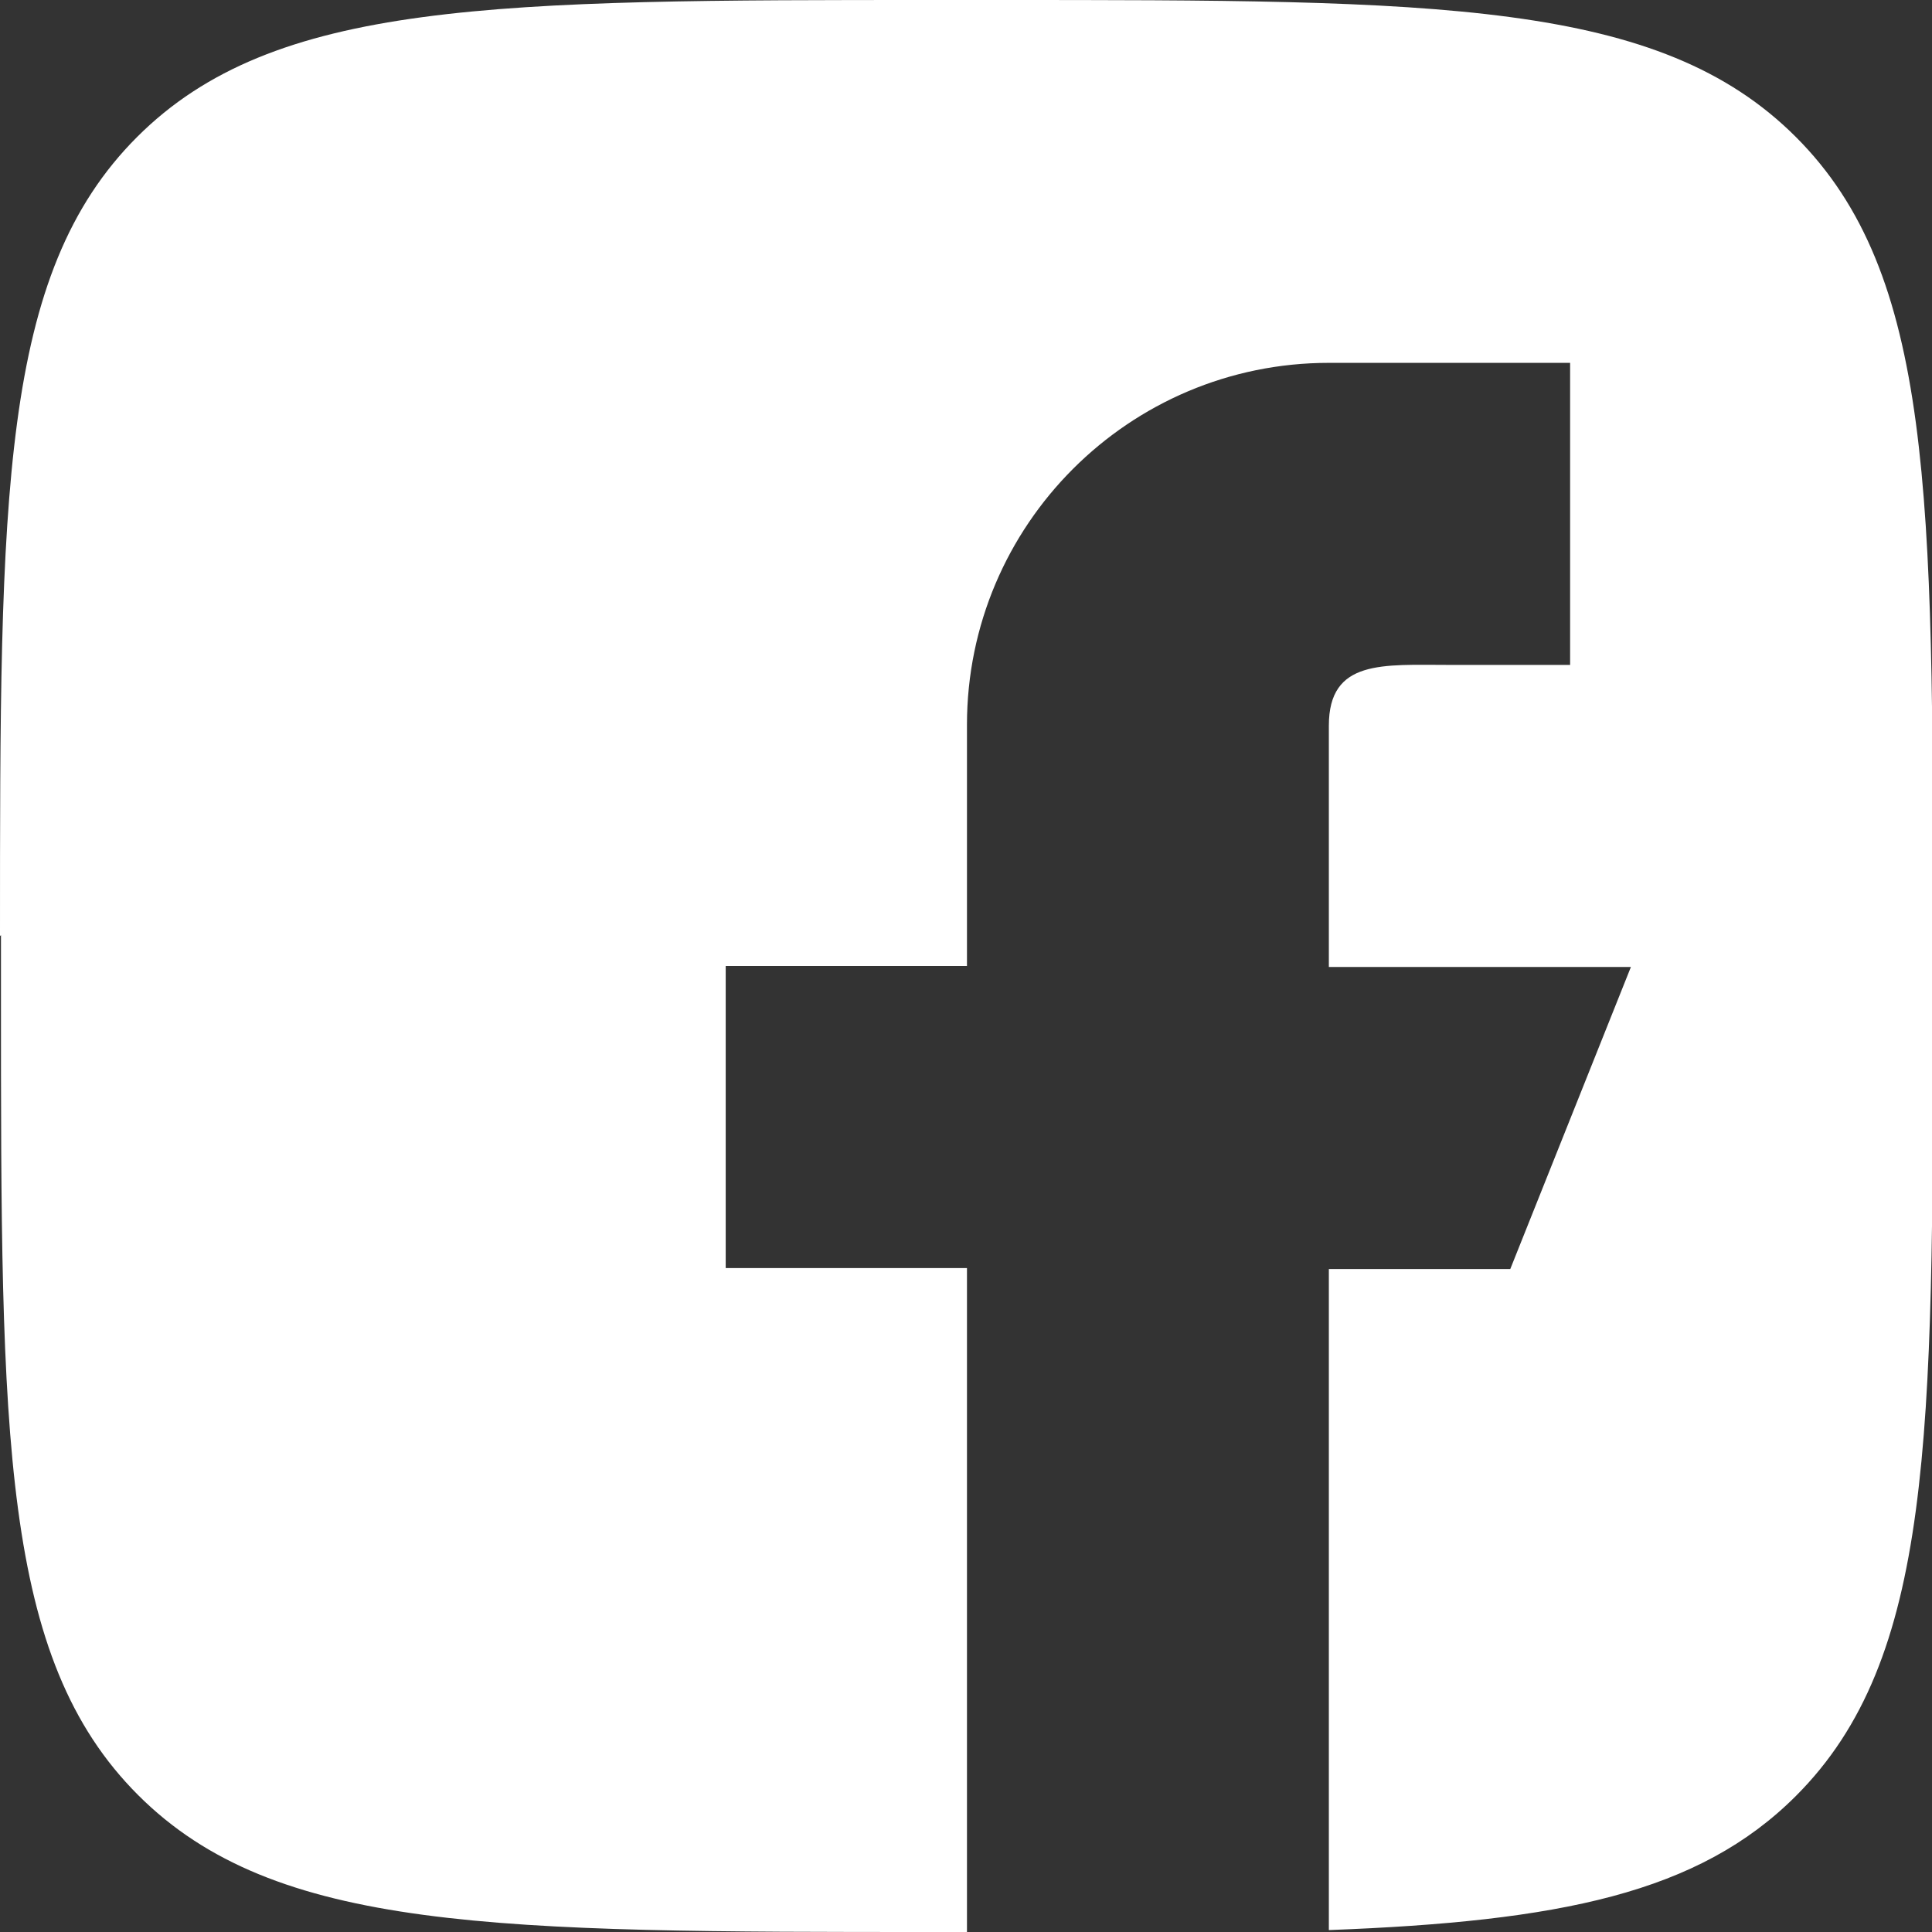 <?xml version="1.0" encoding="UTF-8"?>
<!DOCTYPE svg PUBLIC "-//W3C//DTD SVG 1.1//EN" "http://www.w3.org/Graphics/SVG/1.1/DTD/svg11.dtd">
<!-- Creator: CorelDRAW -->
<svg xmlns="http://www.w3.org/2000/svg" xml:space="preserve" width="6.947mm" height="6.947mm" version="1.1" style="shape-rendering:geometricPrecision; text-rendering:geometricPrecision; image-rendering:optimizeQuality; fill-rule:evenodd; clip-rule:evenodd"
viewBox="0 0 20.02 20.02"
 xmlns:xlink="http://www.w3.org/1999/xlink"
 xmlns:xodm="http://www.corel.com/coreldraw/odm/2003">
 <rect x="0" y="0" width="20.02" height="20.02" fill="#333333" stroke="none"/>
 <defs>
  <style type="text/css">
   <![CDATA[
    .fil0 {fill:white;fill-rule:nonzero}
   ]]>
  </style>
 </defs>
 <g id="Слой_x0020_1">
  <path class="fil0" d="M-0 9.7c0,-4.57 0,-6.86 1.42,-8.28 1.42,-1.42 3.71,-1.42 8.28,-1.42l0.63 0c4.57,0 6.86,0 8.28,1.42 1.42,1.42 1.42,3.71 1.42,8.28l0 0.63c0,4.57 0,6.86 -1.42,8.28 -1.01,1.01 -2.45,1.3 -4.84,1.39l0 -6.85 1.88 0 1.25 -3.13 -3.13 0 0 -2.5c0,-0.69 0.56,-0.63 1.25,-0.63l1.25 0 0 -3.13 -2.5 0c-2.07,0 -3.75,1.68 -3.75,3.75l0 2.5 -2.5 0 0 3.13 2.5 0 0 6.88 -0.31 0c-4.57,0 -6.86,0 -8.28,-1.42 -1.42,-1.42 -1.42,-3.71 -1.42,-8.28l0 -0.63z"/>
 </g>
</svg>
